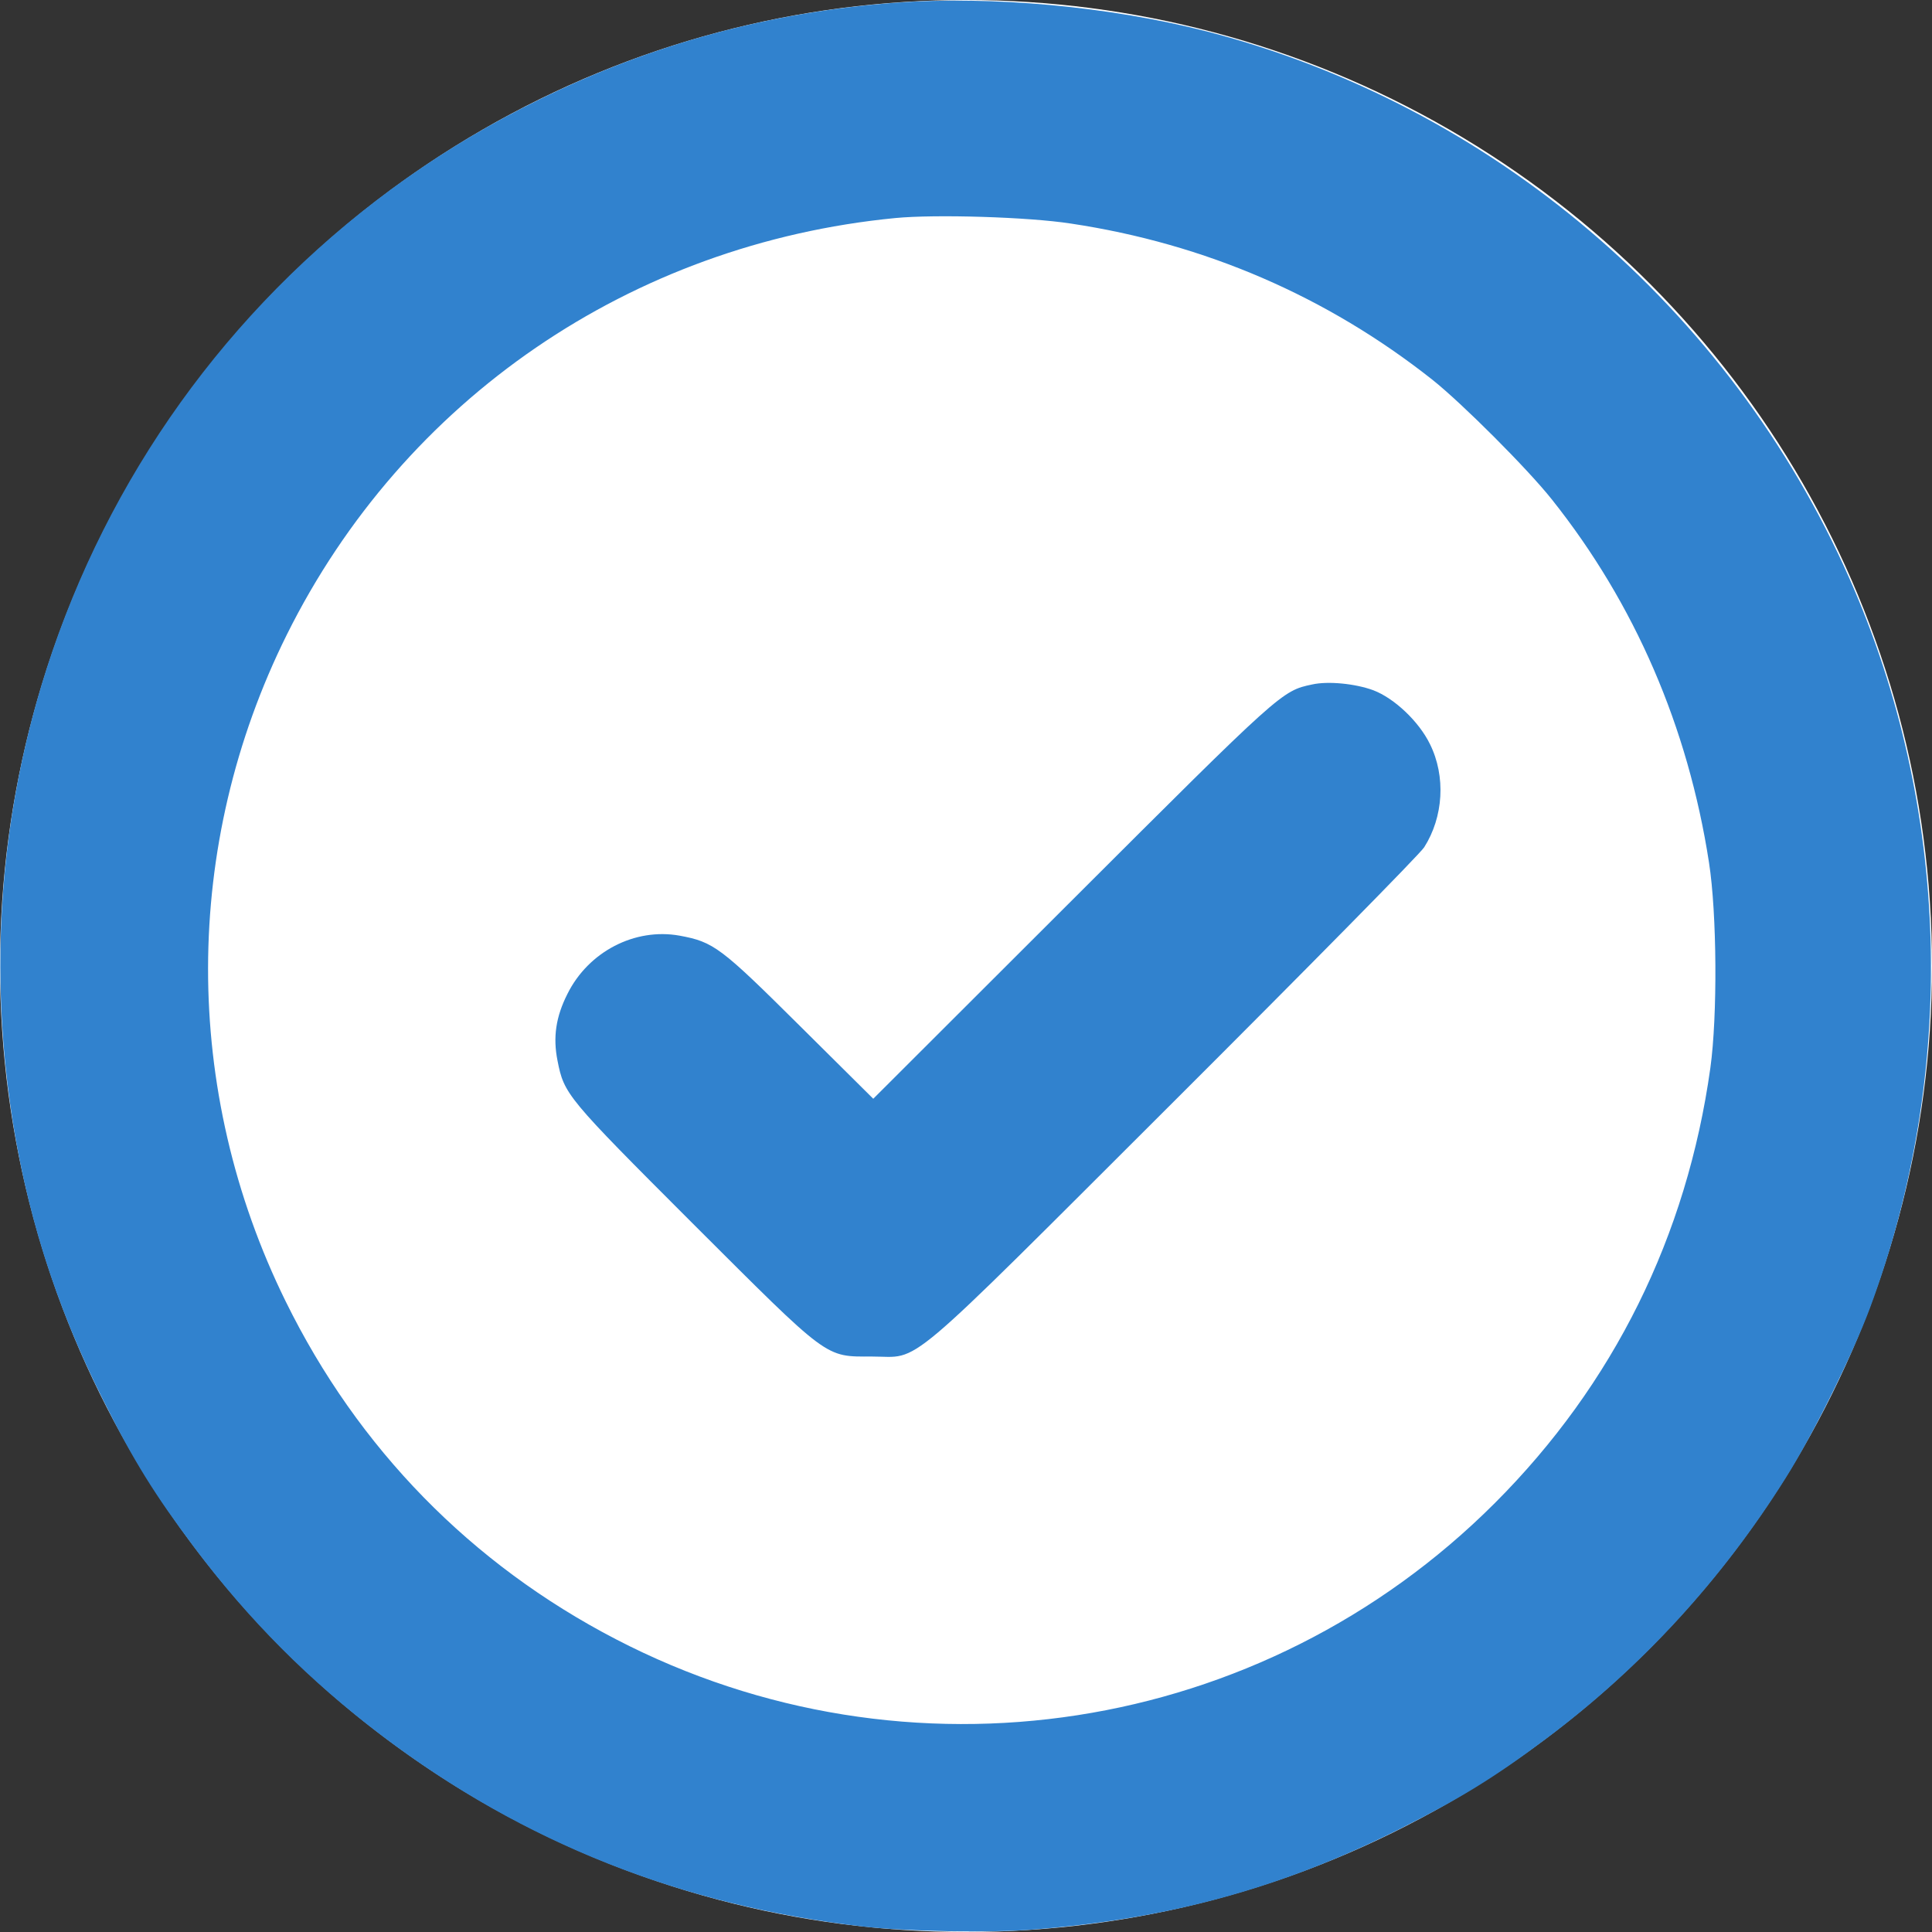 <?xml version="1.0" standalone="no"?>
<!DOCTYPE svg PUBLIC "-//W3C//DTD SVG 20010904//EN"
 "http://www.w3.org/TR/2001/REC-SVG-20010904/DTD/svg10.dtd">
<svg version="1.0" xmlns="http://www.w3.org/2000/svg"
 width="700pt" height="700pt" viewBox="0 0 700 700"
 preserveAspectRatio="xMidYMid meet">
  <rect x="0" y="0" width="700" height="700" fill="#333333" stroke="none"/>
  <!-- Белый фон внутри круга -->
  <circle cx="350" cy="350" r="350" fill="#ffffff"/>
  <g transform="translate(0,700) scale(0.1,-0.1)"
     fill="#3182ce" stroke="none">
    <path d="M3243 6990 c-453 -34 -879 -149 -1288 -350 -1362 -667 -2131 -2123
    -1919 -3635 53 -381 163 -732 339 -1080 109 -218 186 -341 326 -528 200 -267
    421 -488 684 -687 512 -387 1085 -614 1740 -690 155 -18 460 -24 620 -11 496
    39 904 152 1330 366 216 109 340 185 528 326 345 258 636 576 867 944 99 157
    241 444 305 615 319 859 292 1816 -75 2646 -433 979 -1297 1713 -2327 1980
    -351 90 -779 130 -1130 104z m637 -800 c486 -73 928 -264 1310 -566 108 -86
    345 -323 433 -434 300 -377 493 -823 569 -1315 29 -186 31 -556 5 -744 -85
    -610 -351 -1147 -781 -1577 -843 -843 -2128 -1042 -3185 -493 -524 272 -934
    691 -1196 1224 -376 764 -375 1652 4 2415 424 853 1247 1417 2205 1510 145 14
    481 4 636 -20z"/>
    <path d="M4754 4520 c-110 -23 -113 -26 -870 -782 l-720 -719 -266 264 c-288
    286 -312 304 -436 327 -162 29 -330 -58 -406 -211 -42 -83 -53 -157 -36 -242
    24 -122 32 -132 488 -588 500 -499 479 -484 652 -484 180 0 92 -75 1093 924
    483 482 891 896 907 921 70 110 79 257 21 374 -40 82 -129 166 -205 195 -65
    24 -164 34 -222 21z"/>
  </g>
</svg>

